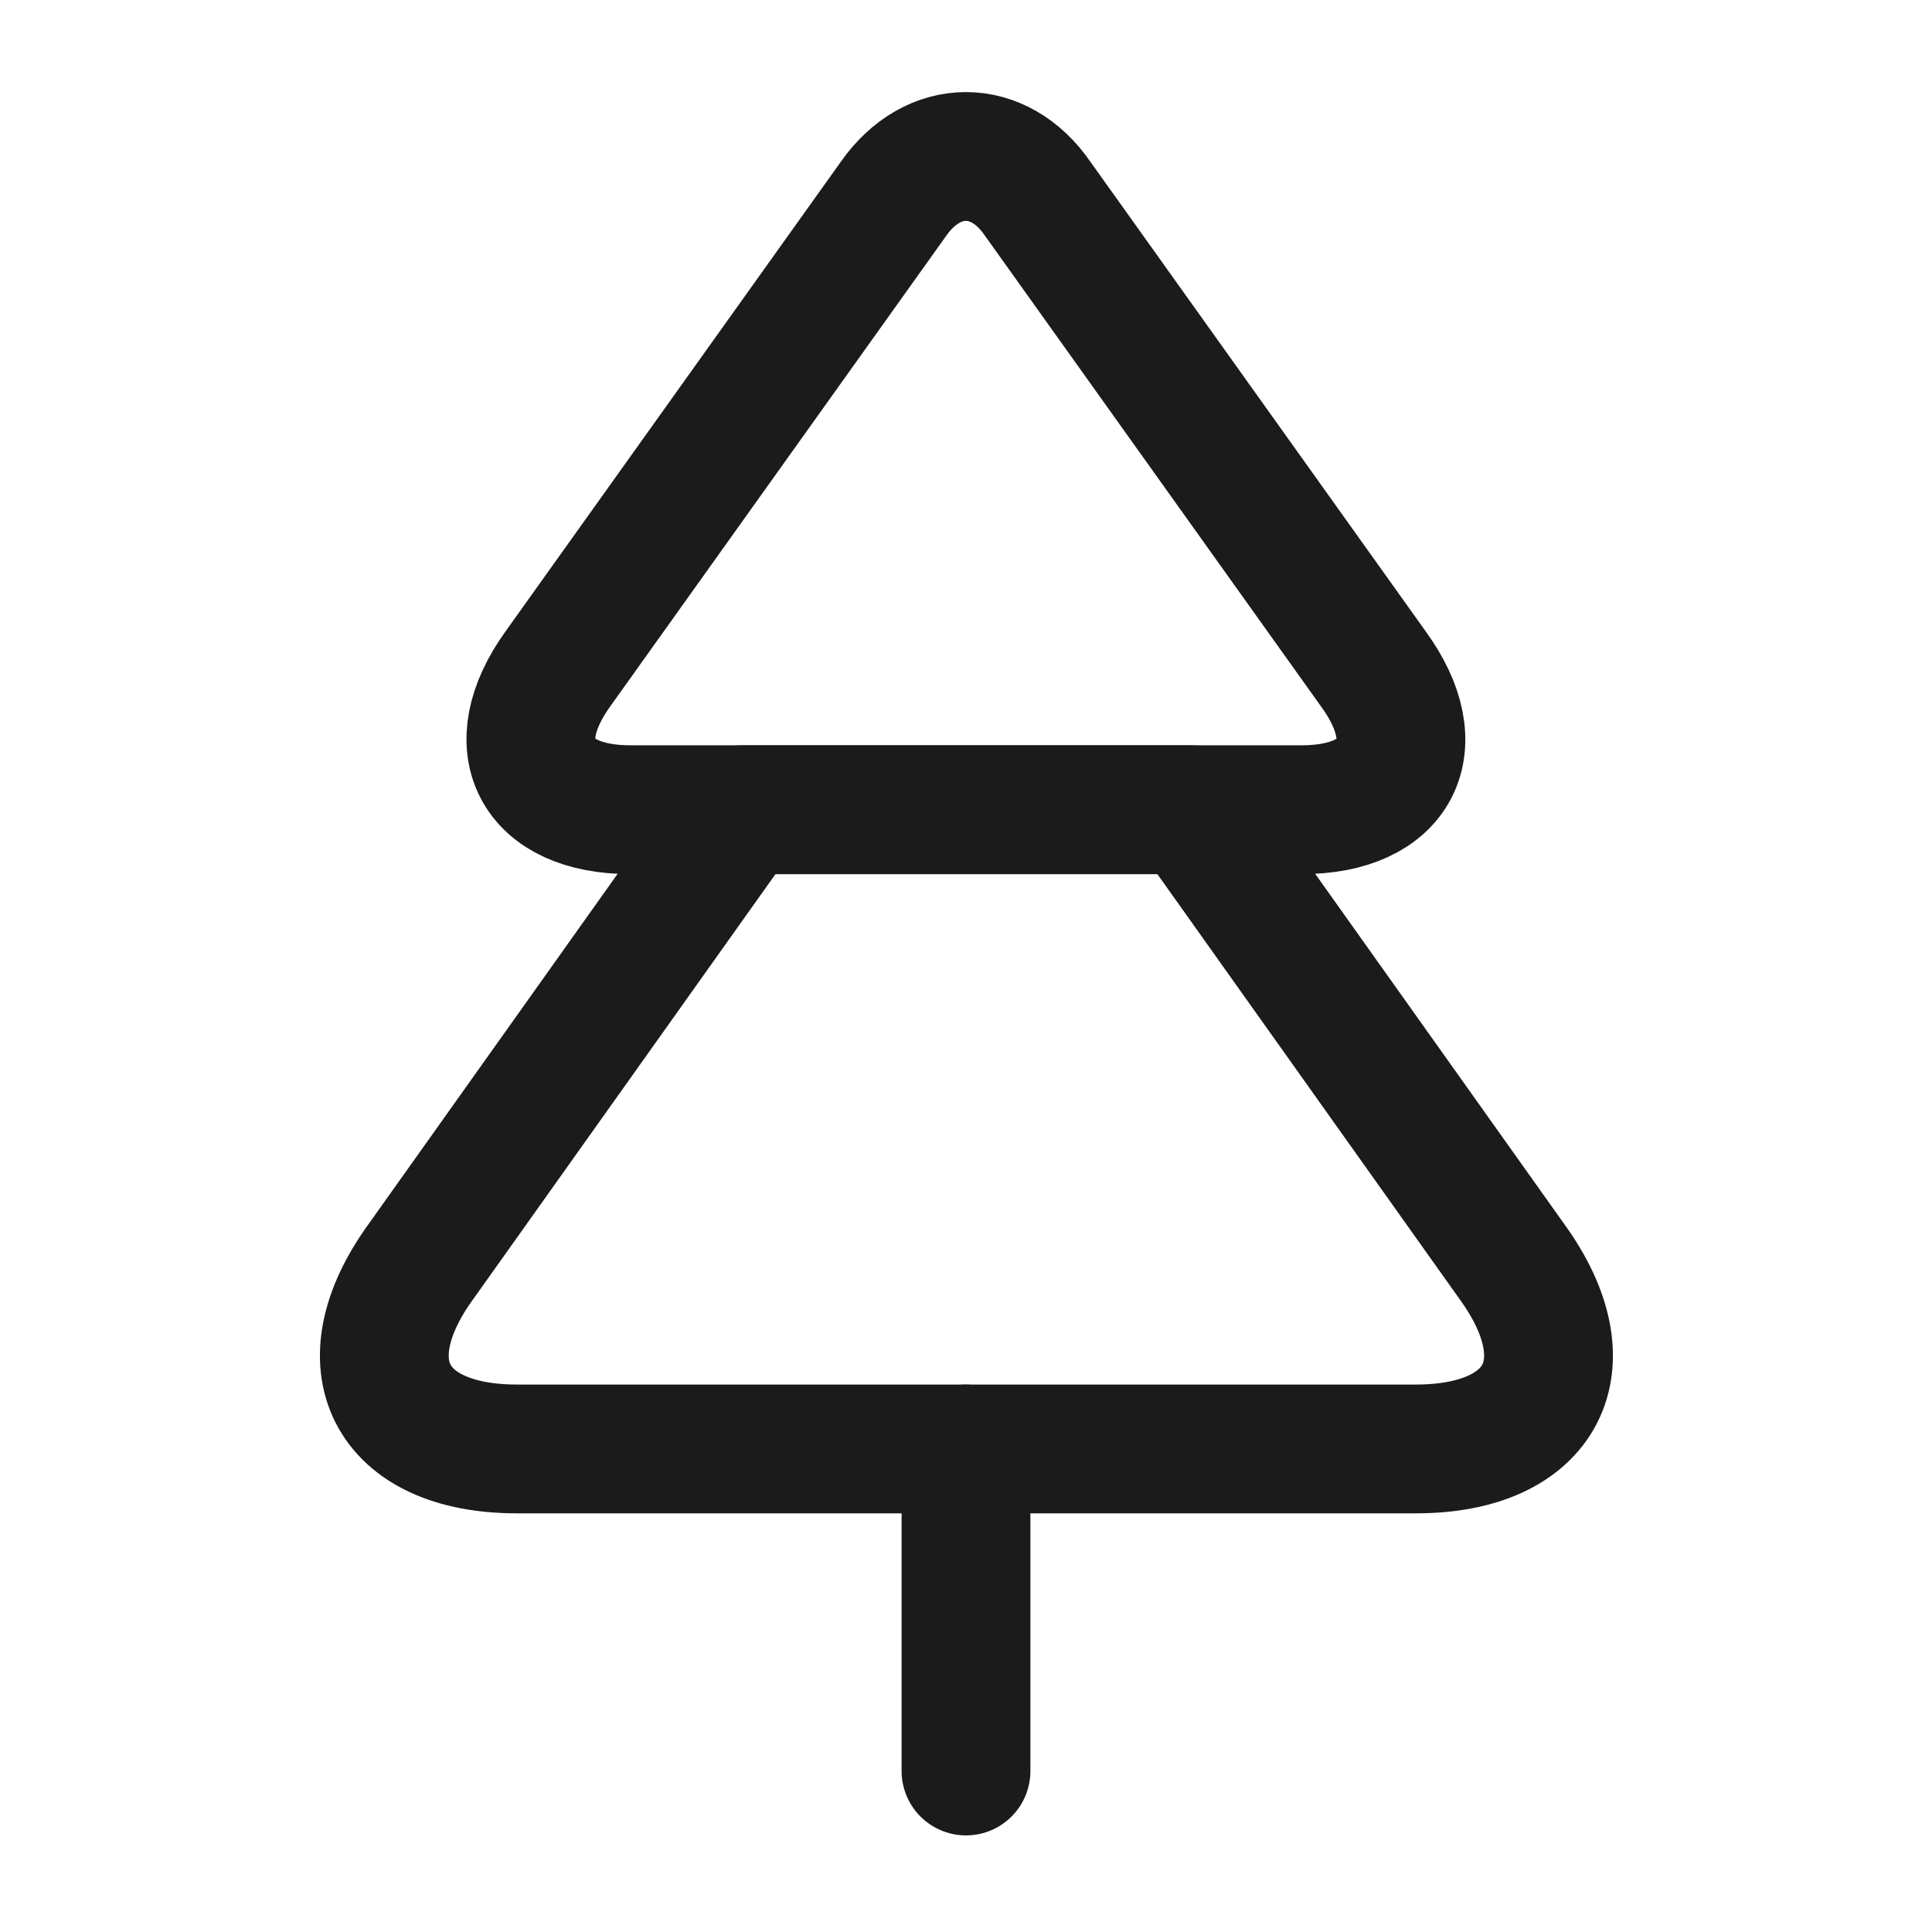 <?xml version="1.0" encoding="UTF-8"?>
<svg xmlns="http://www.w3.org/2000/svg" width="30" height="30" viewBox="0 0 30 30" fill="none">
  <g clip-path="url(#clip0_13161_30100)">
    <mask id="mask0_13161_30100" style="mask-type:luminance" maskUnits="userSpaceOnUse" x="0" y="0" width="30" height="30">
      <path d="M30 0H0V30H30V0Z" fill="white"></path>
    </mask>
    <g mask="url(#mask0_13161_30100)">
      <path d="M20.213 12.573H9.788C8.313 12.573 7.8 11.586 8.663 10.386L13.875 3.086C14.488 2.211 15.513 2.211 16.113 3.086L21.325 10.386C22.2 11.586 21.688 12.573 20.213 12.573Z" stroke="#1B1B1B" stroke-width="2" stroke-linecap="round" stroke-linejoin="round"></path>
      <path d="M21.988 22.499H8.025C6.05 22.499 5.375 21.187 6.538 19.587L11.525 12.574H18.488L23.475 19.587C24.638 21.187 23.963 22.499 21.988 22.499Z" stroke="#1B1B1B" stroke-width="2" stroke-linecap="round" stroke-linejoin="round"></path>
      <path d="M15 27.5V22.5" stroke="#1B1B1B" stroke-width="2" stroke-linecap="round" stroke-linejoin="round"></path>
    </g>
  </g>
  <defs>
    <clipPath id="clip0_13161_30100">
      <rect width="30" height="30" fill="white"></rect>
    </clipPath>
  </defs>
</svg>
